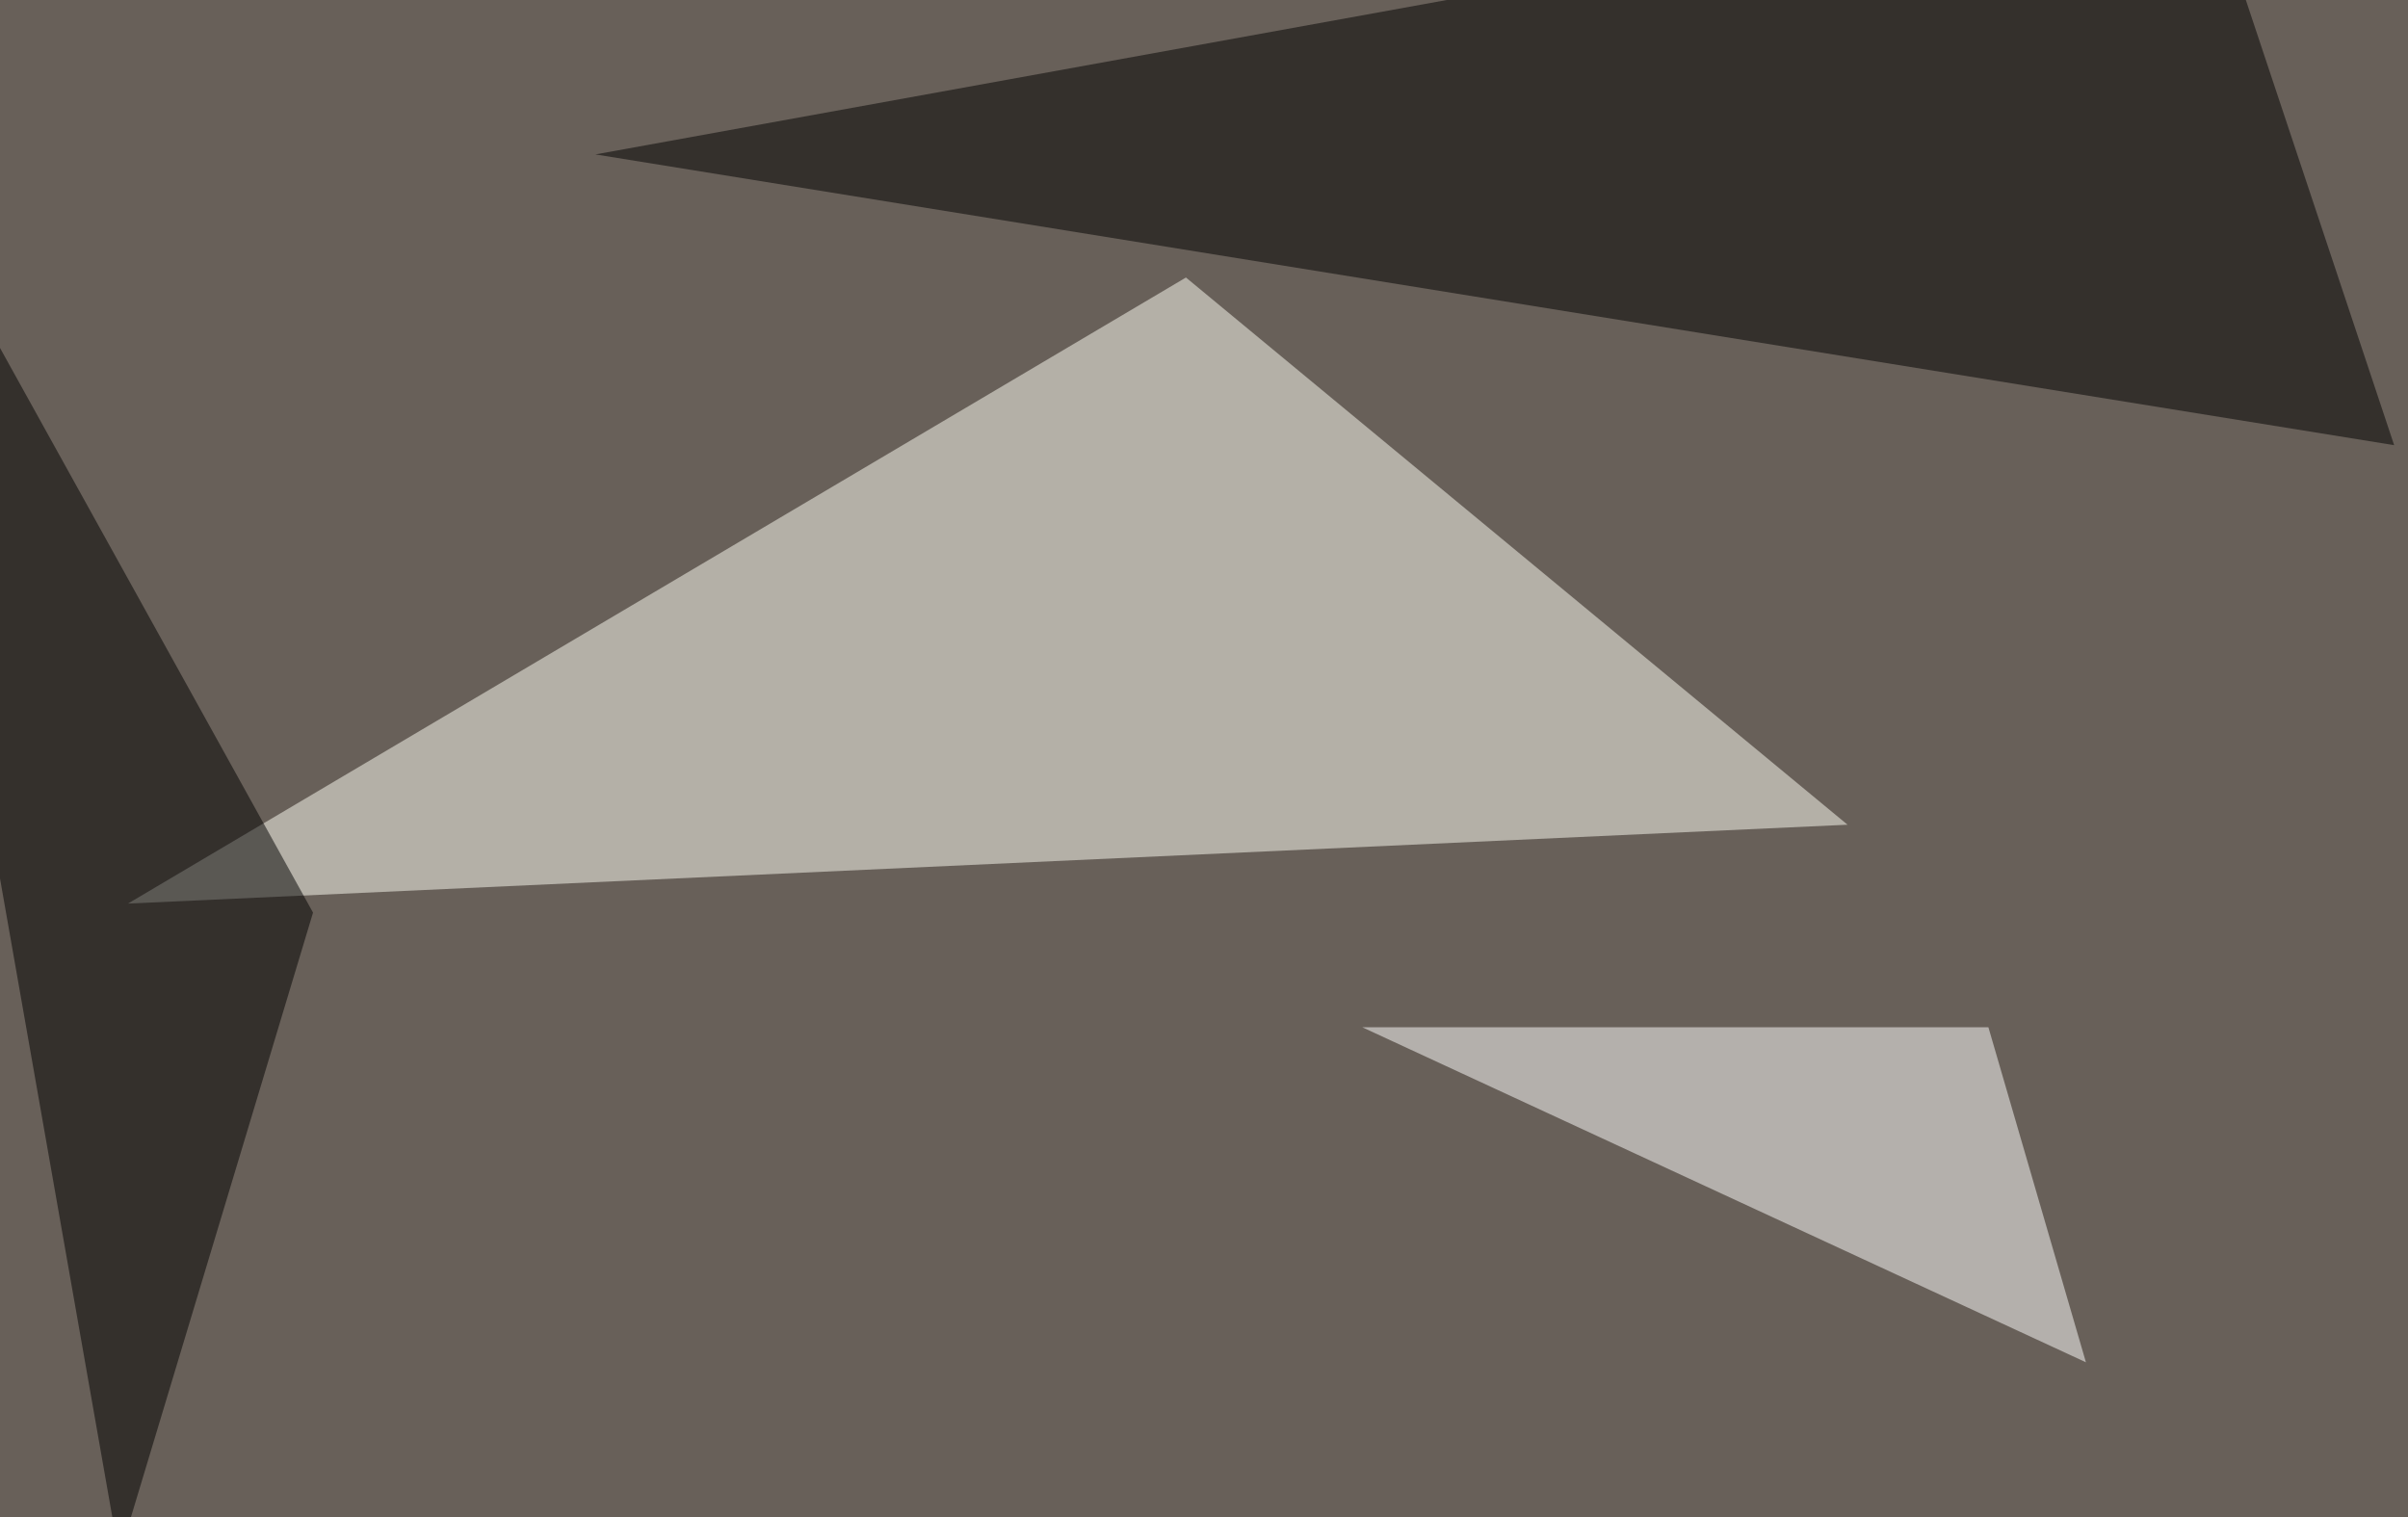 <svg xmlns="http://www.w3.org/2000/svg" width="800" height="504" ><filter id="a"><feGaussianBlur stdDeviation="55"/></filter><rect width="100%" height="100%" fill="#686059"/><g filter="url(#a)"><g fill-opacity=".5"><path fill="#fffff7" d="M613.8 274L394 92.2l-351.5 208z"/><path d="M197.8 51.3L731-45.4l64.4 193.3z"/><path fill="#fff" d="M660.6 341.3L693 452.6 452.6 341.3z"/><path d="M39.6 517l-85-483.3L104 303.2z"/></g></g></svg>